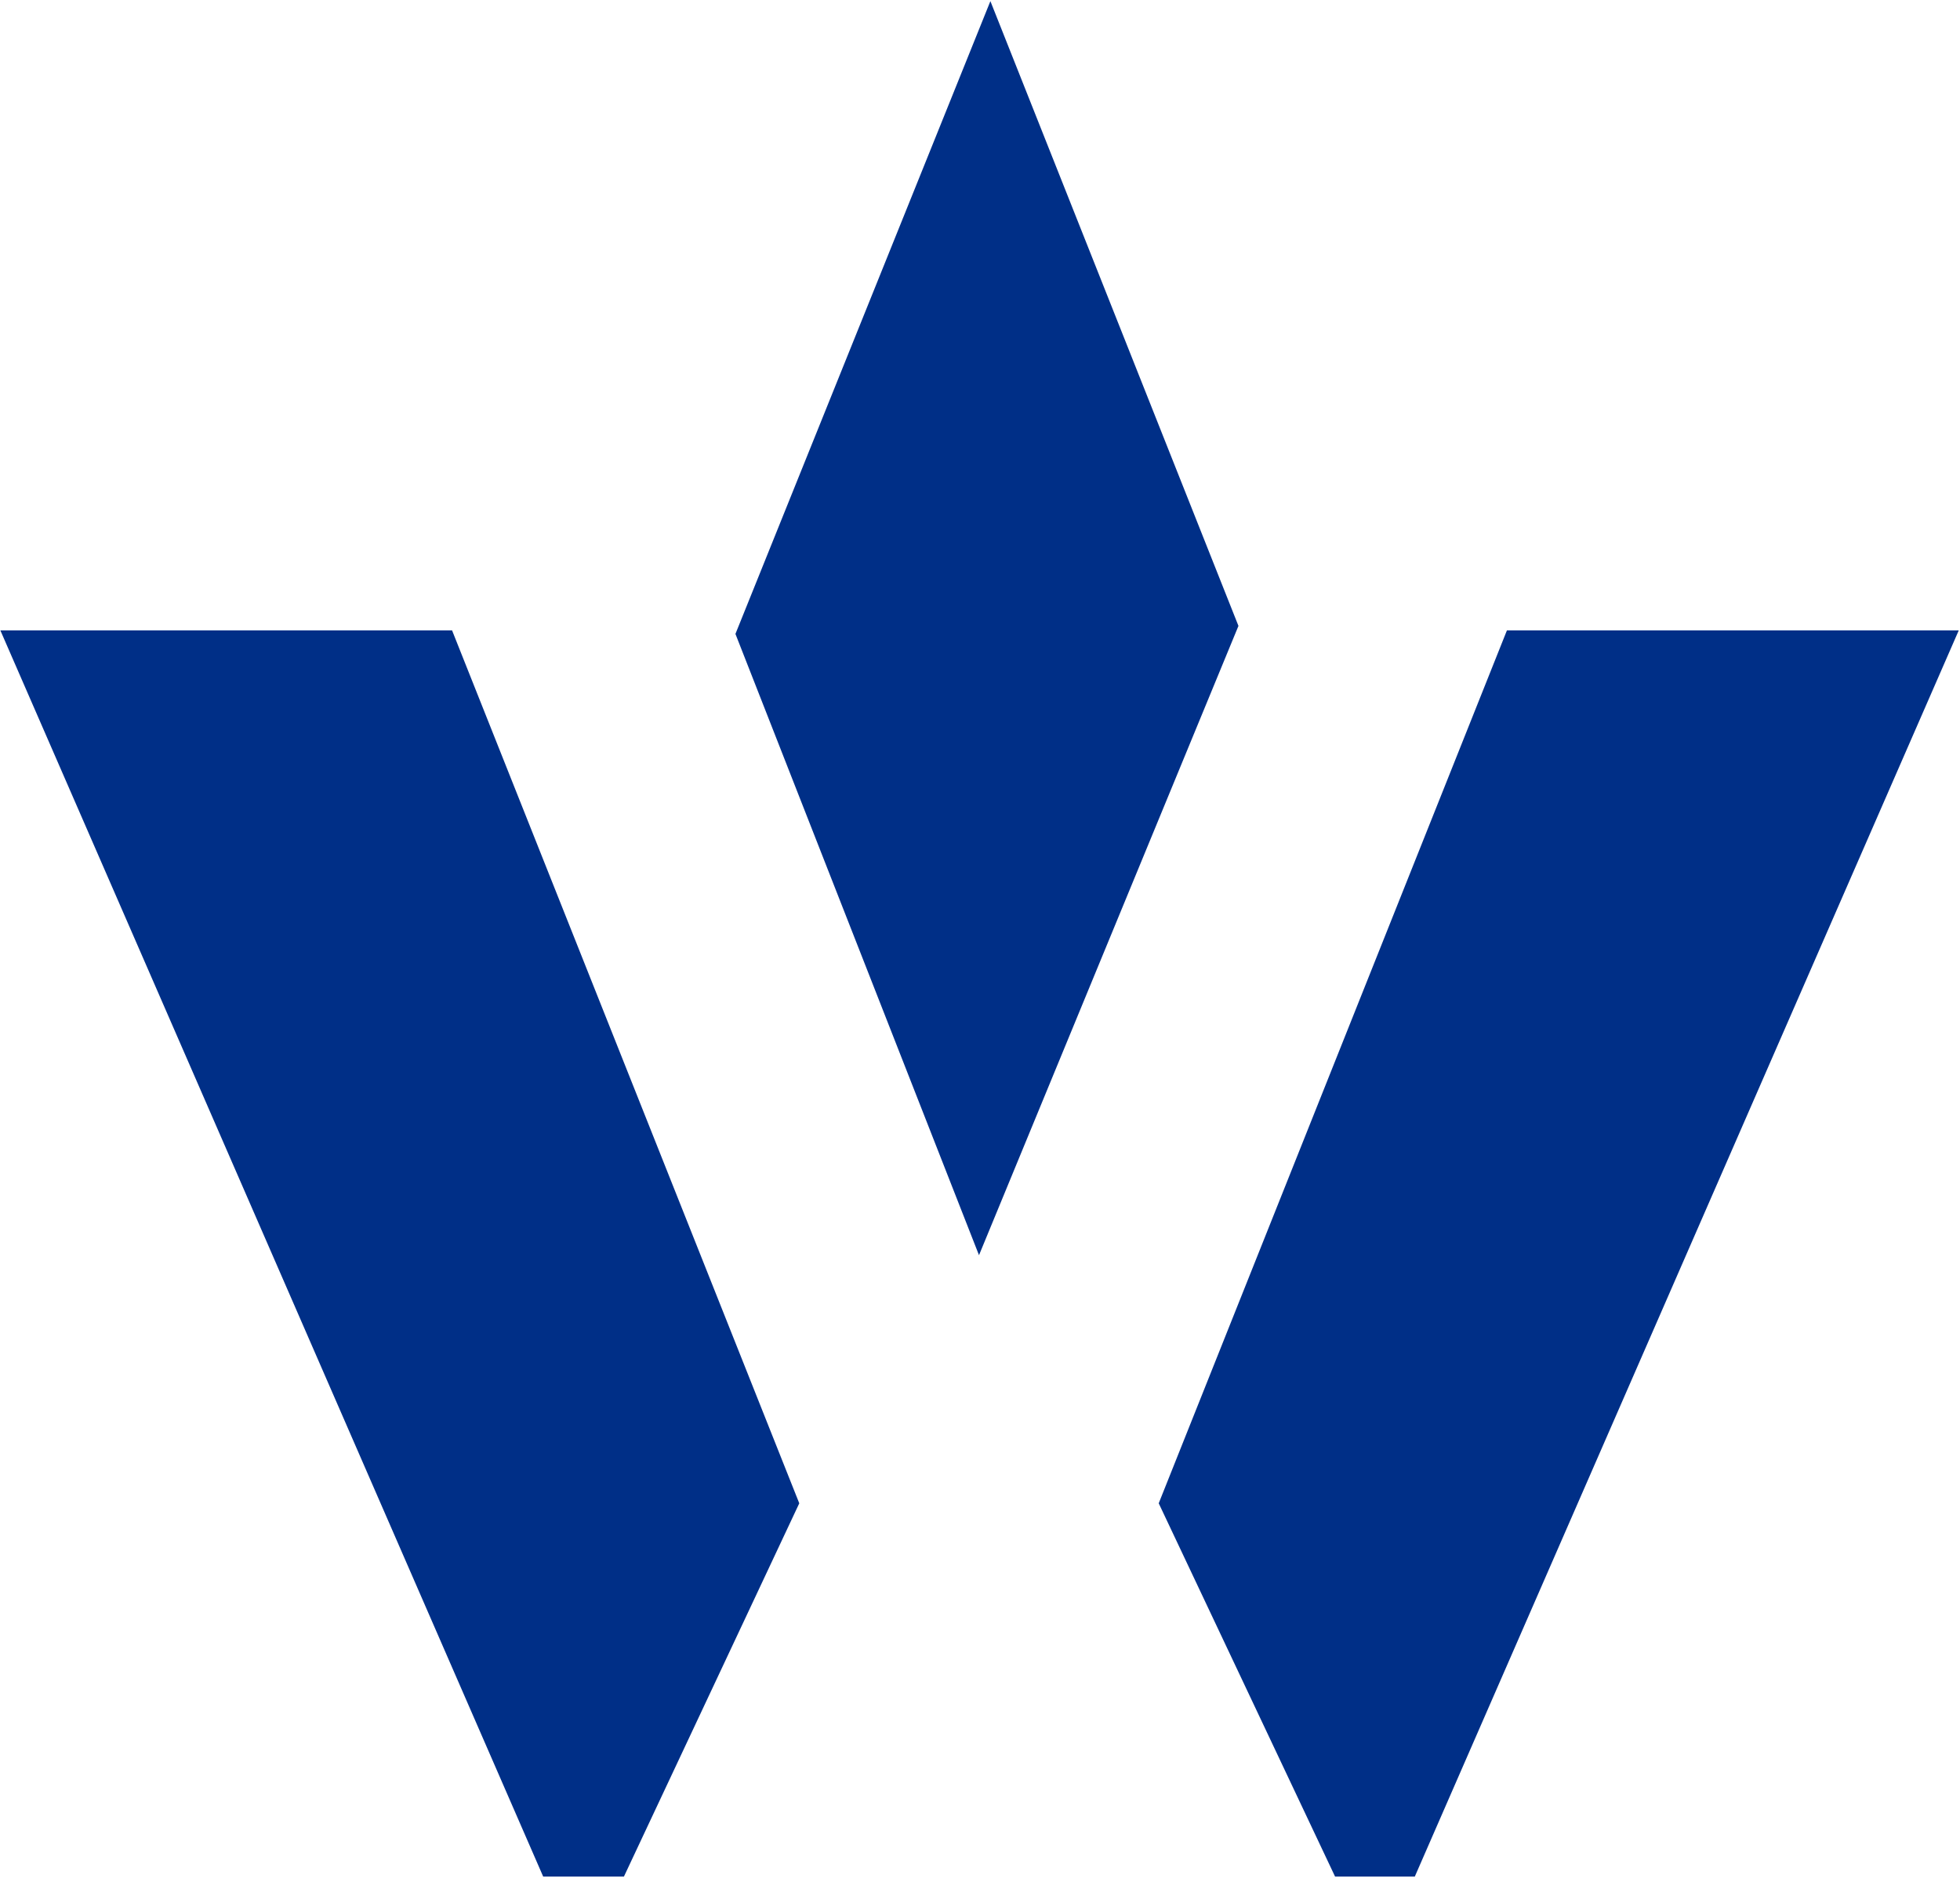 <svg version="1.2" xmlns="http://www.w3.org/2000/svg" viewBox="0 0 1566 1500" width="1566" height="1500">
	<title>WSR_BIG copy-svg</title>
	<style>
		.s0 { fill: #002f87 } 
	</style>
	<path id="Path 7" class="s0" d="m989.5 500l-207.3 502.7-194.6-496.3 203.7-505.5zm-628.3 3.6l277.4 697.3-140.1 298.2h-64.5l-433.7-995.5zm1203.8 0l-434.6 995.5h-63.7l-140.9-298.2 278.2-697.3z"/>
</svg>